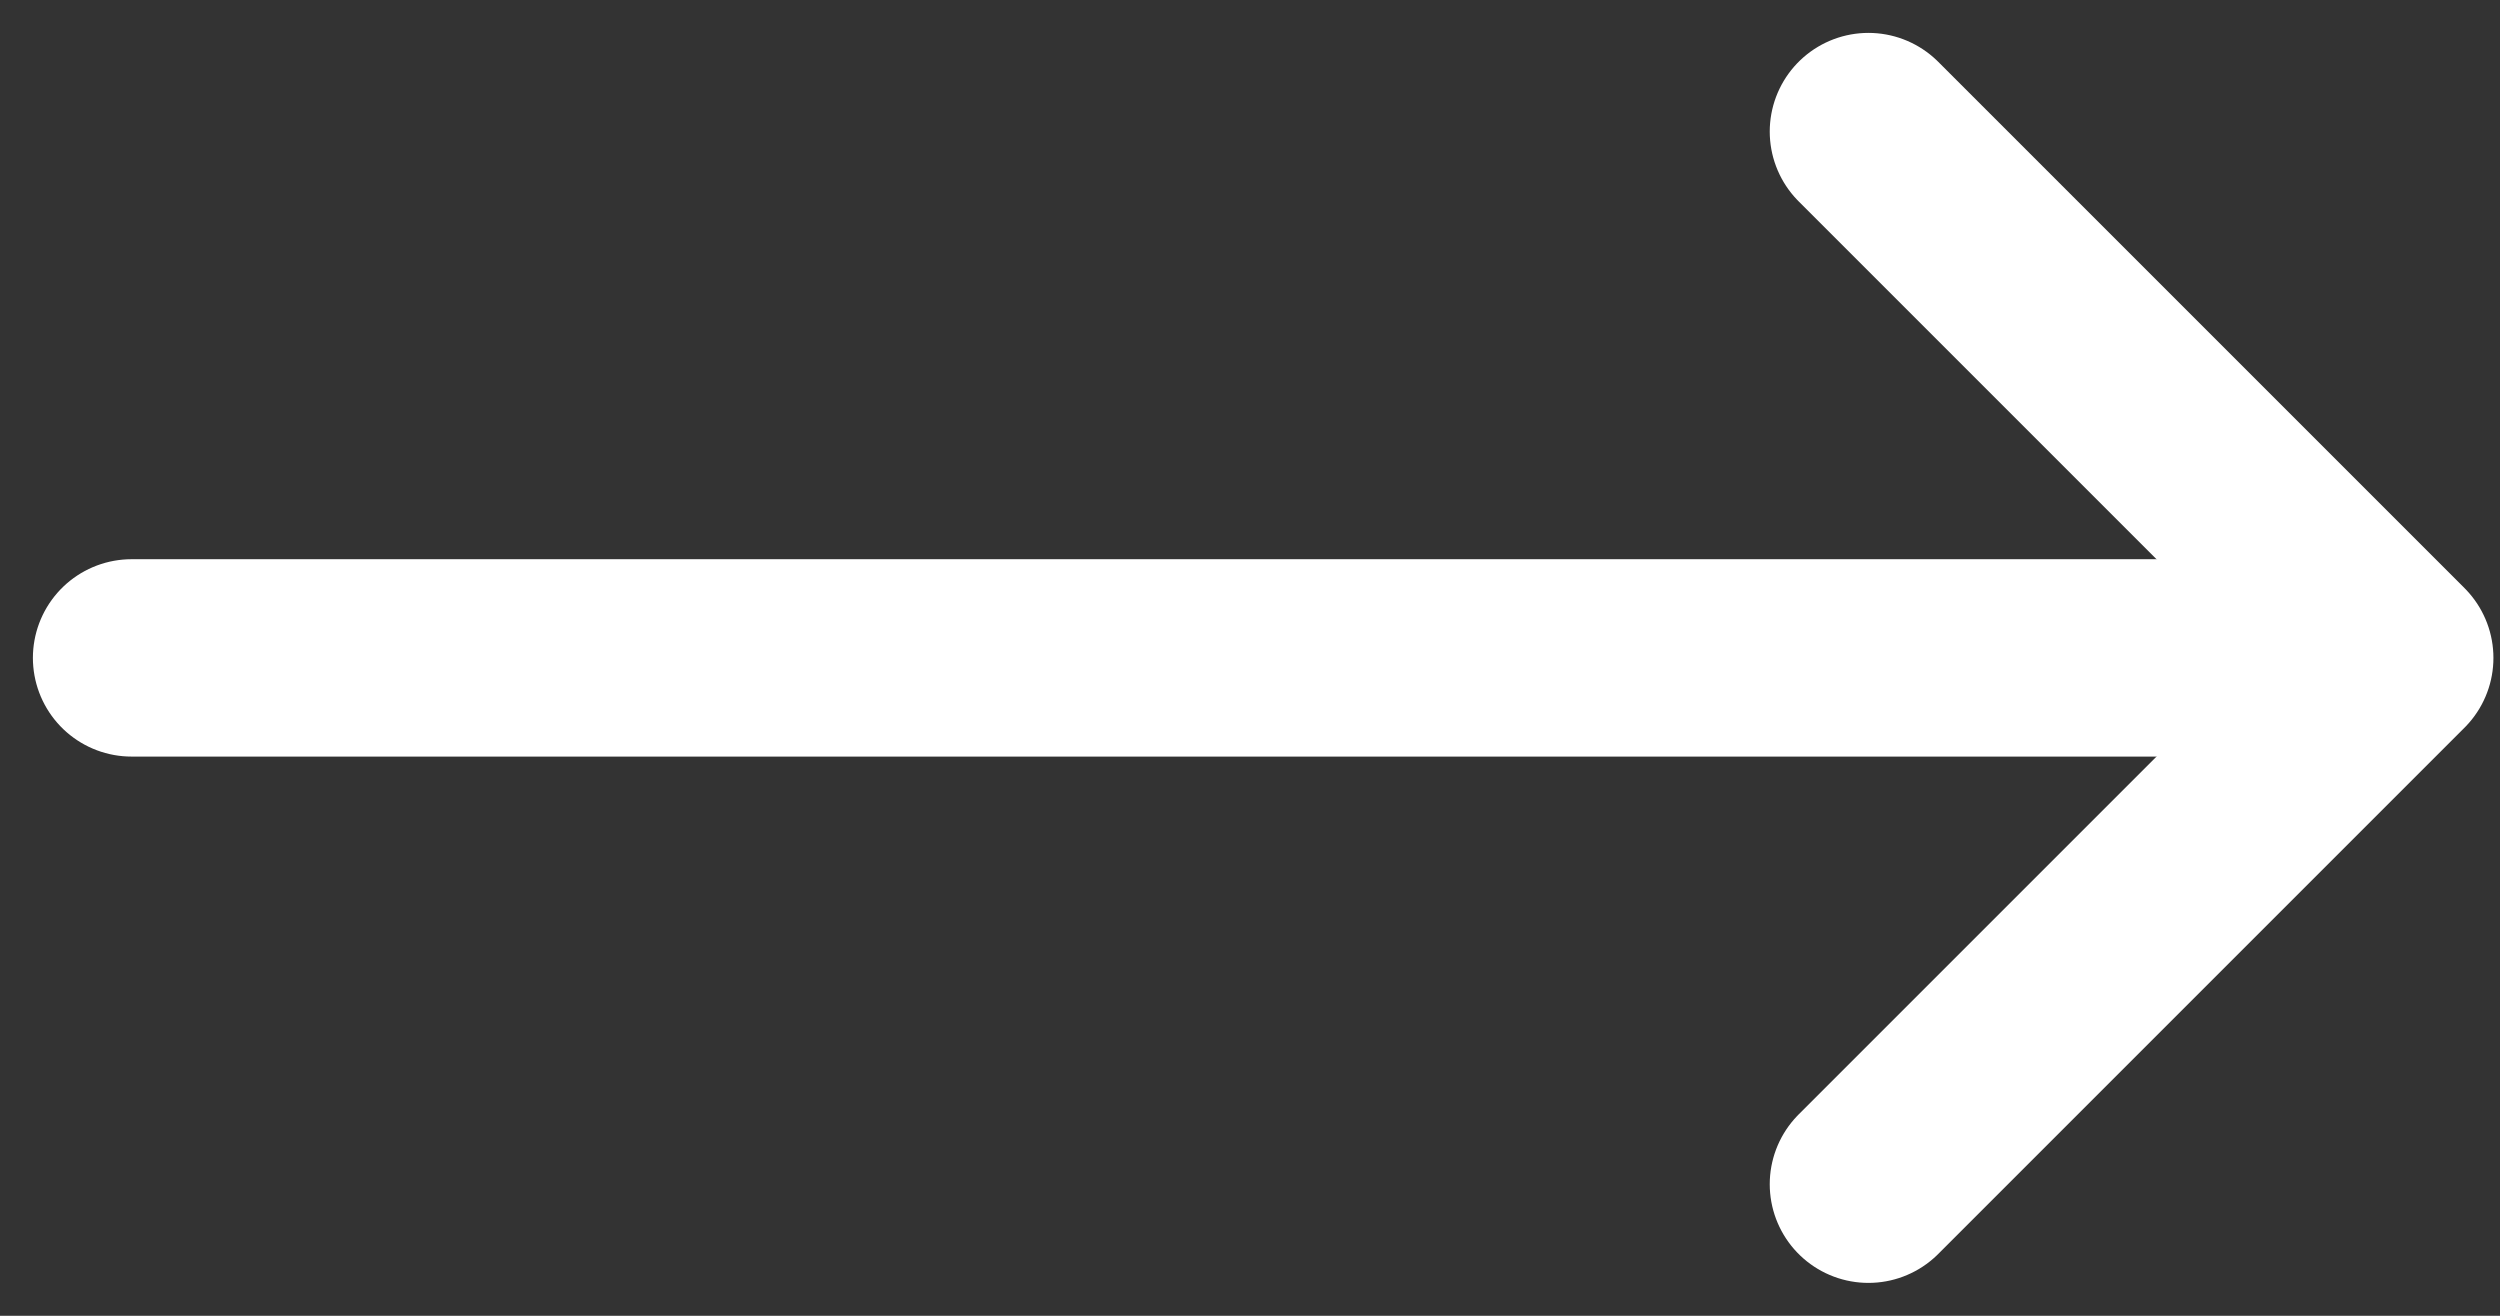 <svg width="19" height="10" viewBox="0 0 19 10" fill="none" xmlns="http://www.w3.org/2000/svg">
<rect x="0" y="0" width="19" height="10" fill="#333333" stroke="none"/>
<path d="M14.2 1L18.2 5L14.2 9" stroke="white" stroke-width="1.5" stroke-miterlimit="10" stroke-linecap="round" stroke-linejoin="round"/>
<path d="M17 5L1 5" stroke="white" stroke-width="1.5" stroke-miterlimit="10" stroke-linecap="round" stroke-linejoin="round"/>
</svg>
